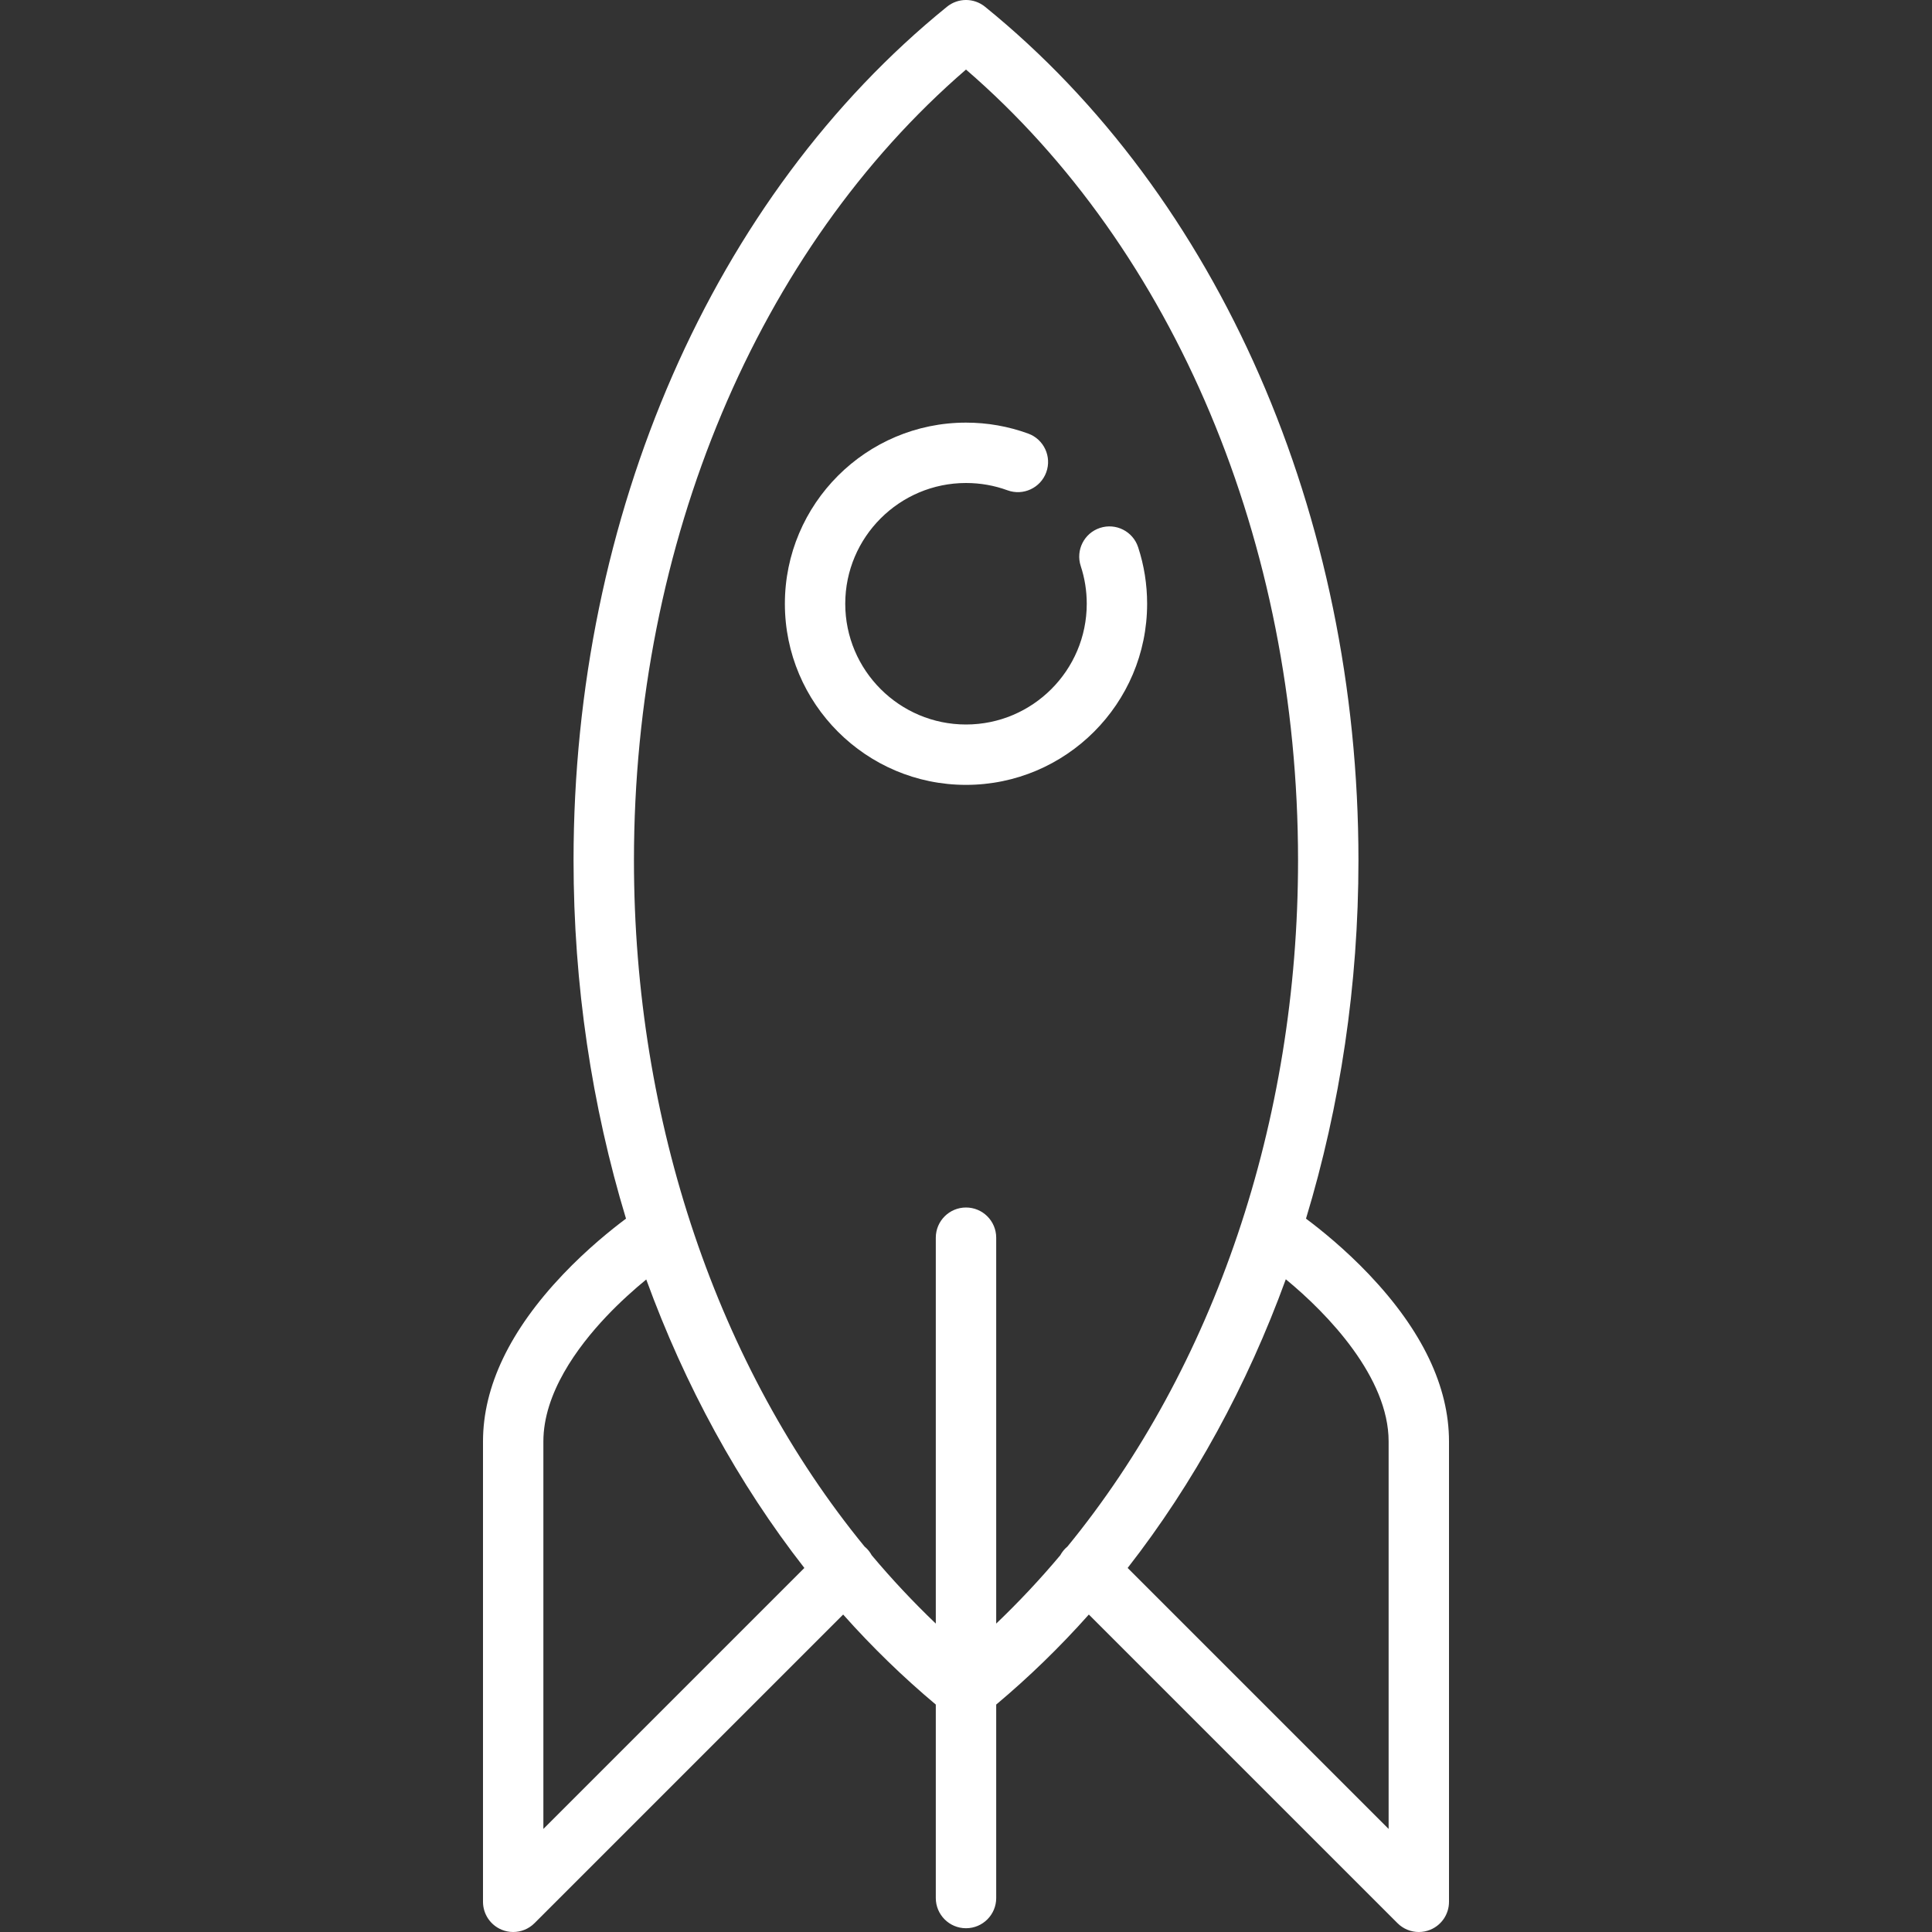 <?xml version="1.0" encoding="UTF-8"?>
<svg xmlns="http://www.w3.org/2000/svg" width="60" height="60" viewBox="0 0 60 60" fill="none">
  <rect x="0" y="0" width="60" height="60" fill="#333333" stroke="none"/>
  <g clip-path="url(#clip0_128_650)">
    <path d="M35.625 18.75C35.625 18.15 35.531 17.558 35.345 16.992C35.183 16.501 34.653 16.233 34.161 16.395C33.669 16.556 33.402 17.086 33.563 17.578C33.687 17.954 33.75 18.349 33.75 18.75C33.75 20.818 32.068 22.5 30 22.5C27.932 22.5 26.25 20.818 26.25 18.75C26.25 16.682 27.932 15 30 15C30.444 15 30.877 15.076 31.289 15.227C31.775 15.405 32.314 15.155 32.492 14.669C32.67 14.183 32.42 13.644 31.934 13.466C31.315 13.24 30.664 13.125 30 13.125C26.898 13.125 24.375 15.648 24.375 18.75C24.375 21.852 26.898 24.375 30 24.375C33.102 24.375 35.625 21.852 35.625 18.75Z" fill="white"></path>
    <path d="M42.516 39.579C41.762 38.786 41.013 38.185 40.559 37.846C41.621 34.342 42.188 30.583 42.188 26.719C42.188 16.004 37.852 6.094 30.59 0.209C30.246 -0.07 29.754 -0.07 29.41 0.209C22.148 6.094 17.812 16.004 17.812 26.719C17.812 30.583 18.379 34.342 19.441 37.846C18.987 38.185 18.238 38.786 17.484 39.579C15.836 41.314 15 43.059 15 44.766V59.062C15 59.442 15.228 59.783 15.579 59.929C15.695 59.977 15.816 60 15.937 60C16.181 60 16.421 59.905 16.6 59.725L26.185 50.141C27.081 51.148 28.043 52.082 29.062 52.937V58.945C29.062 59.463 29.482 59.883 30 59.883C30.518 59.883 30.938 59.463 30.938 58.945V52.937C31.957 52.082 32.919 51.148 33.815 50.141L43.4 59.725C43.579 59.905 43.819 60 44.063 60C44.183 60 44.305 59.977 44.421 59.929C44.772 59.784 45 59.442 45 59.063V44.766C45 43.059 44.164 41.314 42.516 39.579ZM16.875 56.799V44.766C16.875 43.27 17.932 41.836 18.818 40.897C19.259 40.43 19.705 40.035 20.07 39.735C21.272 43.032 22.928 46.065 24.98 48.694L16.875 56.799ZM30.938 50.422V38.438C30.938 37.92 30.518 37.5 30 37.5C29.482 37.5 29.062 37.92 29.062 38.438V50.422C28.365 49.756 27.7 49.048 27.072 48.3C27.03 48.224 26.978 48.152 26.913 48.087C26.892 48.067 26.871 48.048 26.849 48.029C22.303 42.473 19.688 34.85 19.688 26.719C19.688 16.86 23.529 7.745 30 2.16C36.471 7.745 40.312 16.86 40.312 26.719C40.312 34.85 37.697 42.473 33.151 48.029C33.129 48.048 33.108 48.067 33.087 48.087C33.022 48.152 32.97 48.224 32.928 48.3C32.3 49.048 31.635 49.756 30.938 50.422ZM43.125 56.799L35.02 48.694C37.073 46.063 38.73 43.029 39.932 39.729C41.251 40.812 43.125 42.784 43.125 44.766V56.799Z" fill="white"></path>
  </g>
  <defs>
    <clipPath id="clip0_128_650">
      <rect width="60" height="60" fill="white"></rect>
    </clipPath>
  </defs>
</svg>
